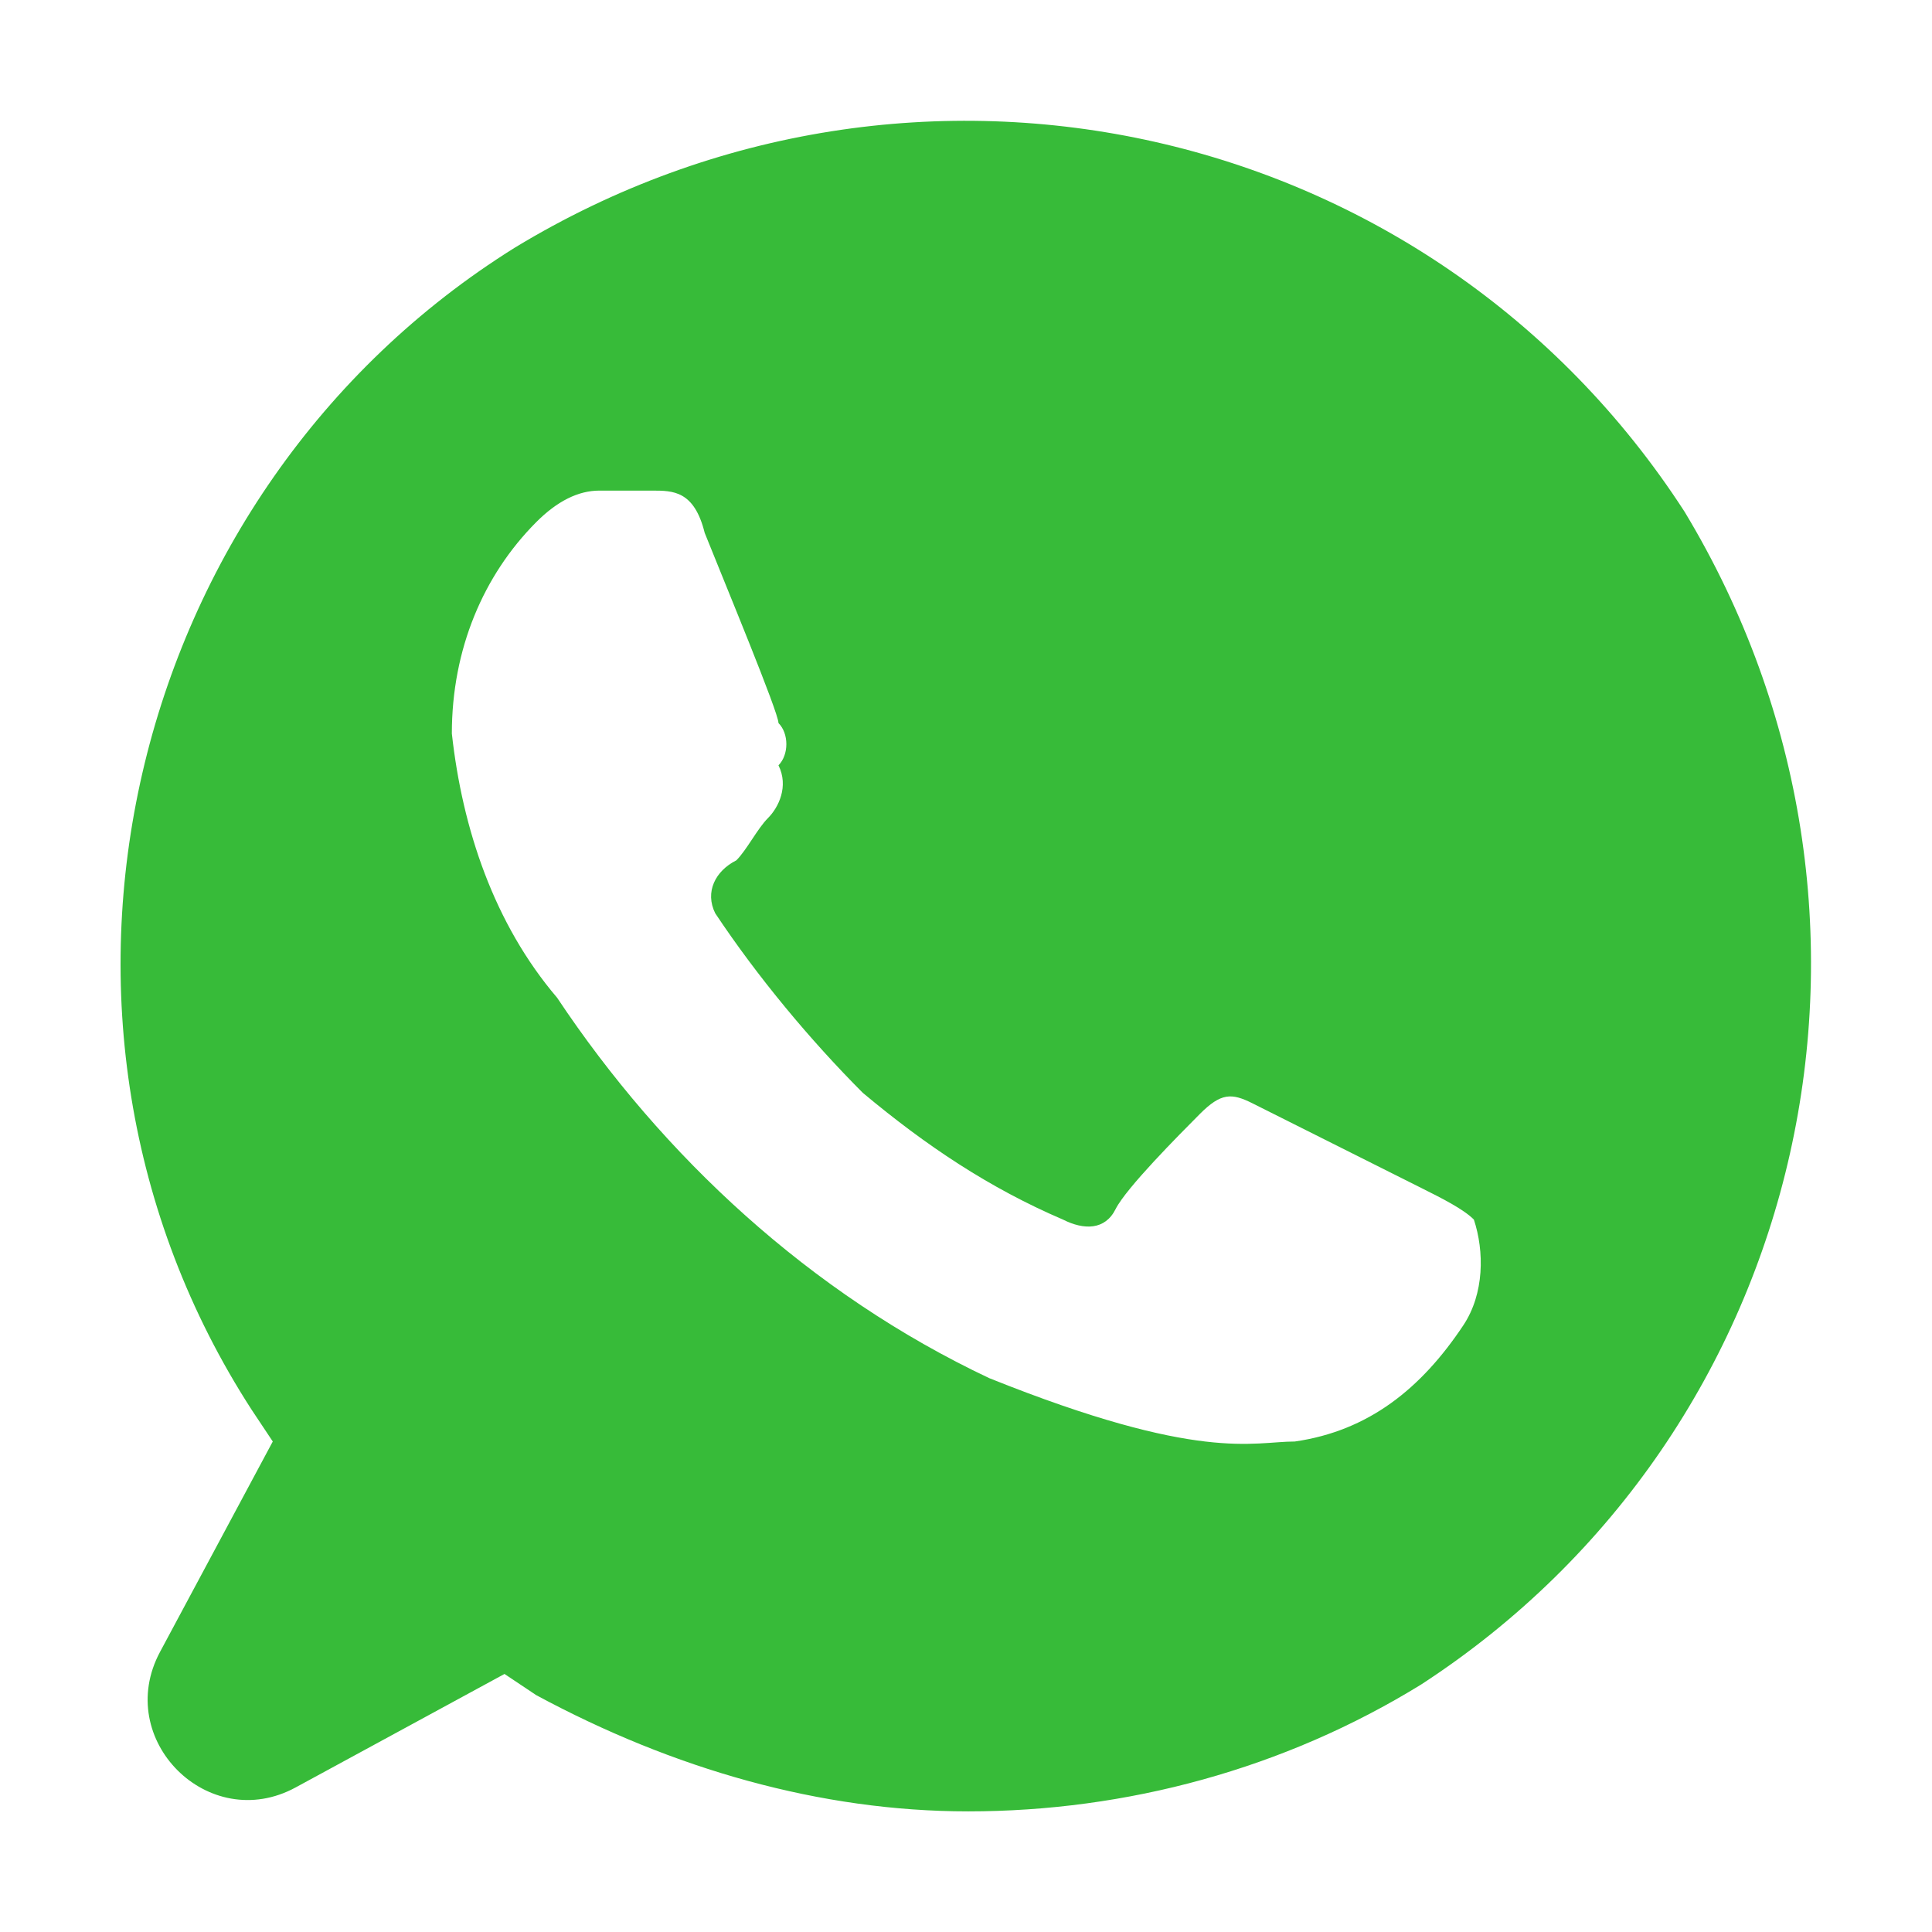 <?xml version="1.0" encoding="UTF-8"?> <svg xmlns="http://www.w3.org/2000/svg" width="16" height="16" viewBox="0 0 16 16" fill="none"> <path d="M13.951 4.238C11.857 1 7.581 0.038 4.265 2.05C1.037 4.063 -0.01 8.438 2.084 11.675L2.259 11.938L1.325 13.681C0.937 14.406 1.726 15.195 2.448 14.803L4.178 13.863L4.44 14.038C5.574 14.65 6.796 15.001 8.018 15.001C9.327 15.001 10.635 14.65 11.77 13.95C14.998 11.85 15.958 7.563 13.951 4.238ZM12.119 10.975C11.77 11.5 11.334 11.85 10.723 11.938C10.374 11.938 9.937 12.113 8.192 11.413C6.709 10.713 5.487 9.575 4.614 8.263C4.091 7.65 3.829 6.863 3.742 6.075C3.742 5.375 4.004 4.763 4.44 4.325C4.614 4.15 4.789 4.063 4.964 4.063H5.4C5.574 4.063 5.749 4.063 5.836 4.413C6.011 4.85 6.447 5.9 6.447 5.988C6.534 6.075 6.534 6.25 6.447 6.338C6.534 6.513 6.447 6.688 6.36 6.775C6.272 6.863 6.185 7.038 6.098 7.125C5.923 7.213 5.836 7.388 5.923 7.563C6.272 8.088 6.709 8.613 7.145 9.05C7.669 9.488 8.192 9.838 8.803 10.1C8.977 10.188 9.152 10.188 9.239 10.013C9.327 9.838 9.763 9.4 9.937 9.225C10.112 9.05 10.199 9.05 10.374 9.138L11.77 9.838C11.944 9.925 12.119 10.013 12.206 10.1C12.293 10.363 12.293 10.713 12.119 10.975Z" fill="#37BB39"></path> </svg> 